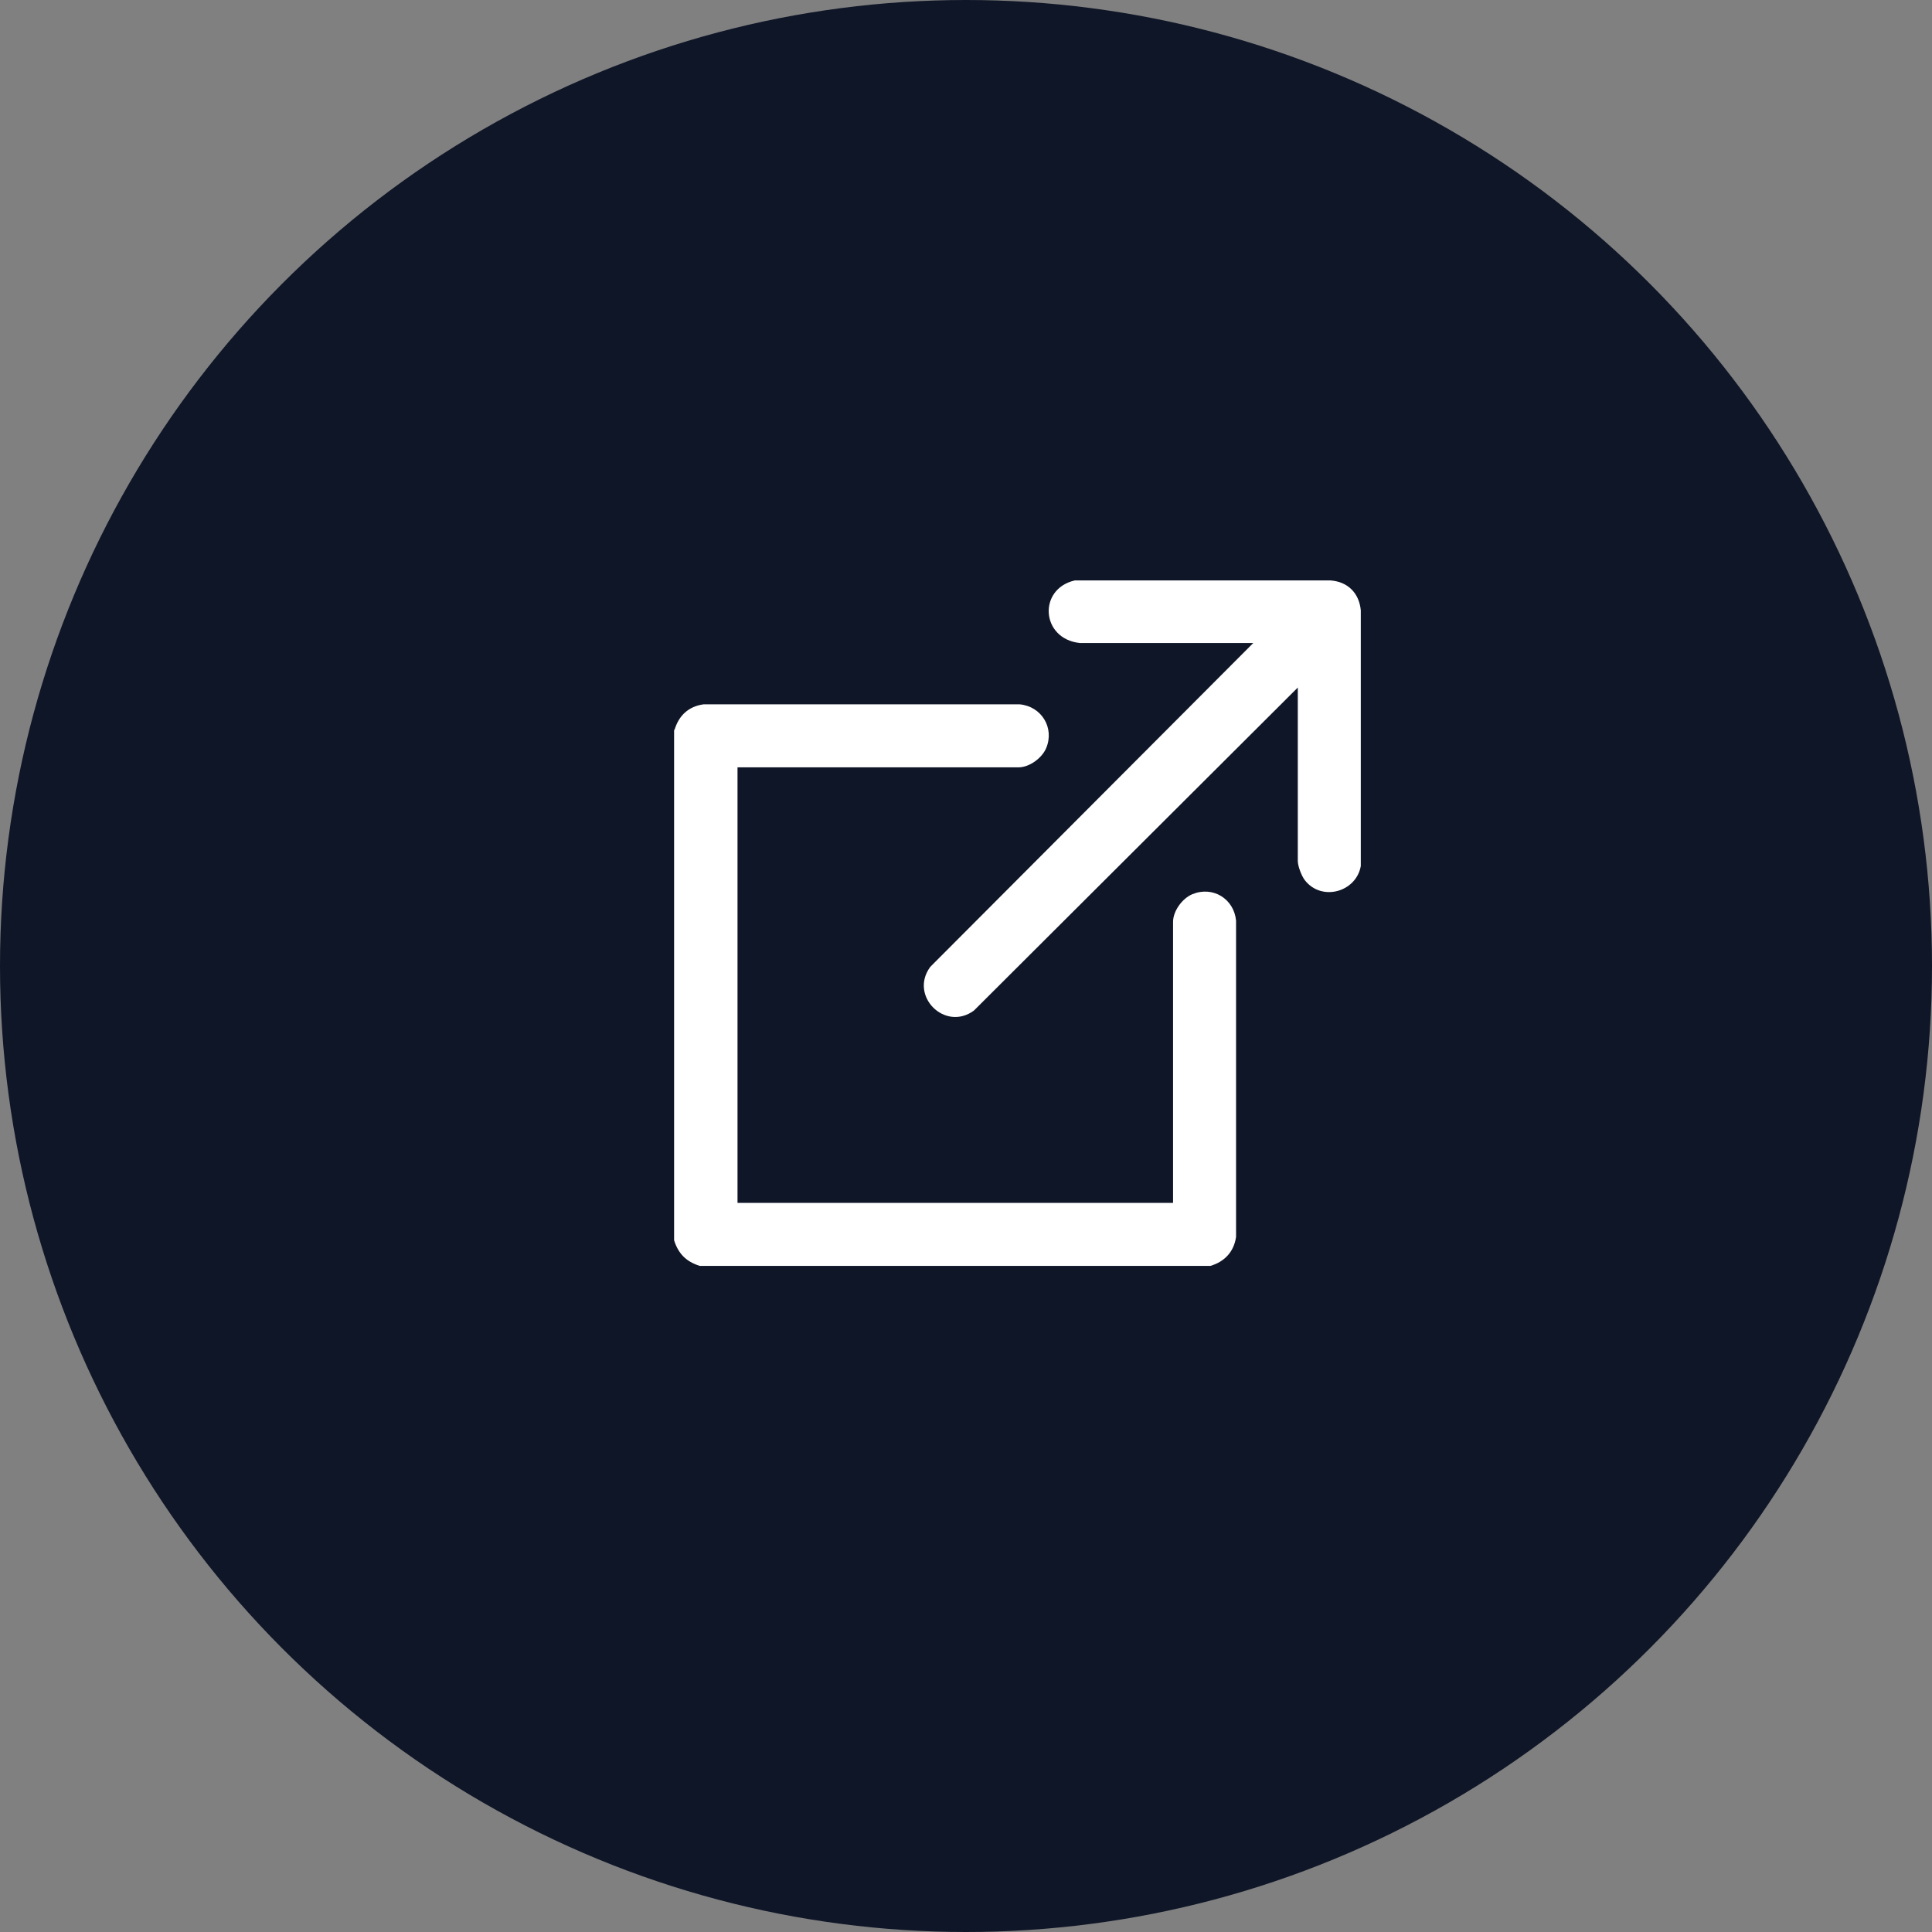 <svg width="46" height="46" viewBox="0 0 46 46" fill="none" xmlns="http://www.w3.org/2000/svg">
  <rect x="0" y="0" width="46" height="46" fill="#808080" stroke="none"/>
  <g id="Layer_1-2" data-name="Layer 1">
    <circle id="Ellipse_8" data-name="Ellipse 8" fill="#0f1627" cx="23" cy="23" r="23"/>
    <g xmlns="http://www.w3.org/2000/svg">
      <path fill="#ffffff" d="M16.06,17.38c.1-.34.33-.56.69-.61h7.53c.52.05.83.56.63,1.04-.1.24-.4.46-.66.46h-6.69v10.37h10.37v-6.69c0-.26.22-.56.46-.66.49-.2.99.11,1.04.63v7.53c-.05.35-.27.59-.61.69h-12.16c-.32-.1-.51-.29-.61-.61v-12.16Z"/>
      <path fill="#ffffff" d="M25.71,15.31c-.93-.1-1-1.29-.12-1.49h6.09c.41.03.68.3.72.71v6.09c-.11.62-.93.85-1.33.34-.08-.1-.17-.34-.17-.46v-4.13l-7.71,7.69c-.69.51-1.55-.35-1.04-1.04l7.69-7.71h-4.13Z"/>
    </g>
  </g>
</svg>